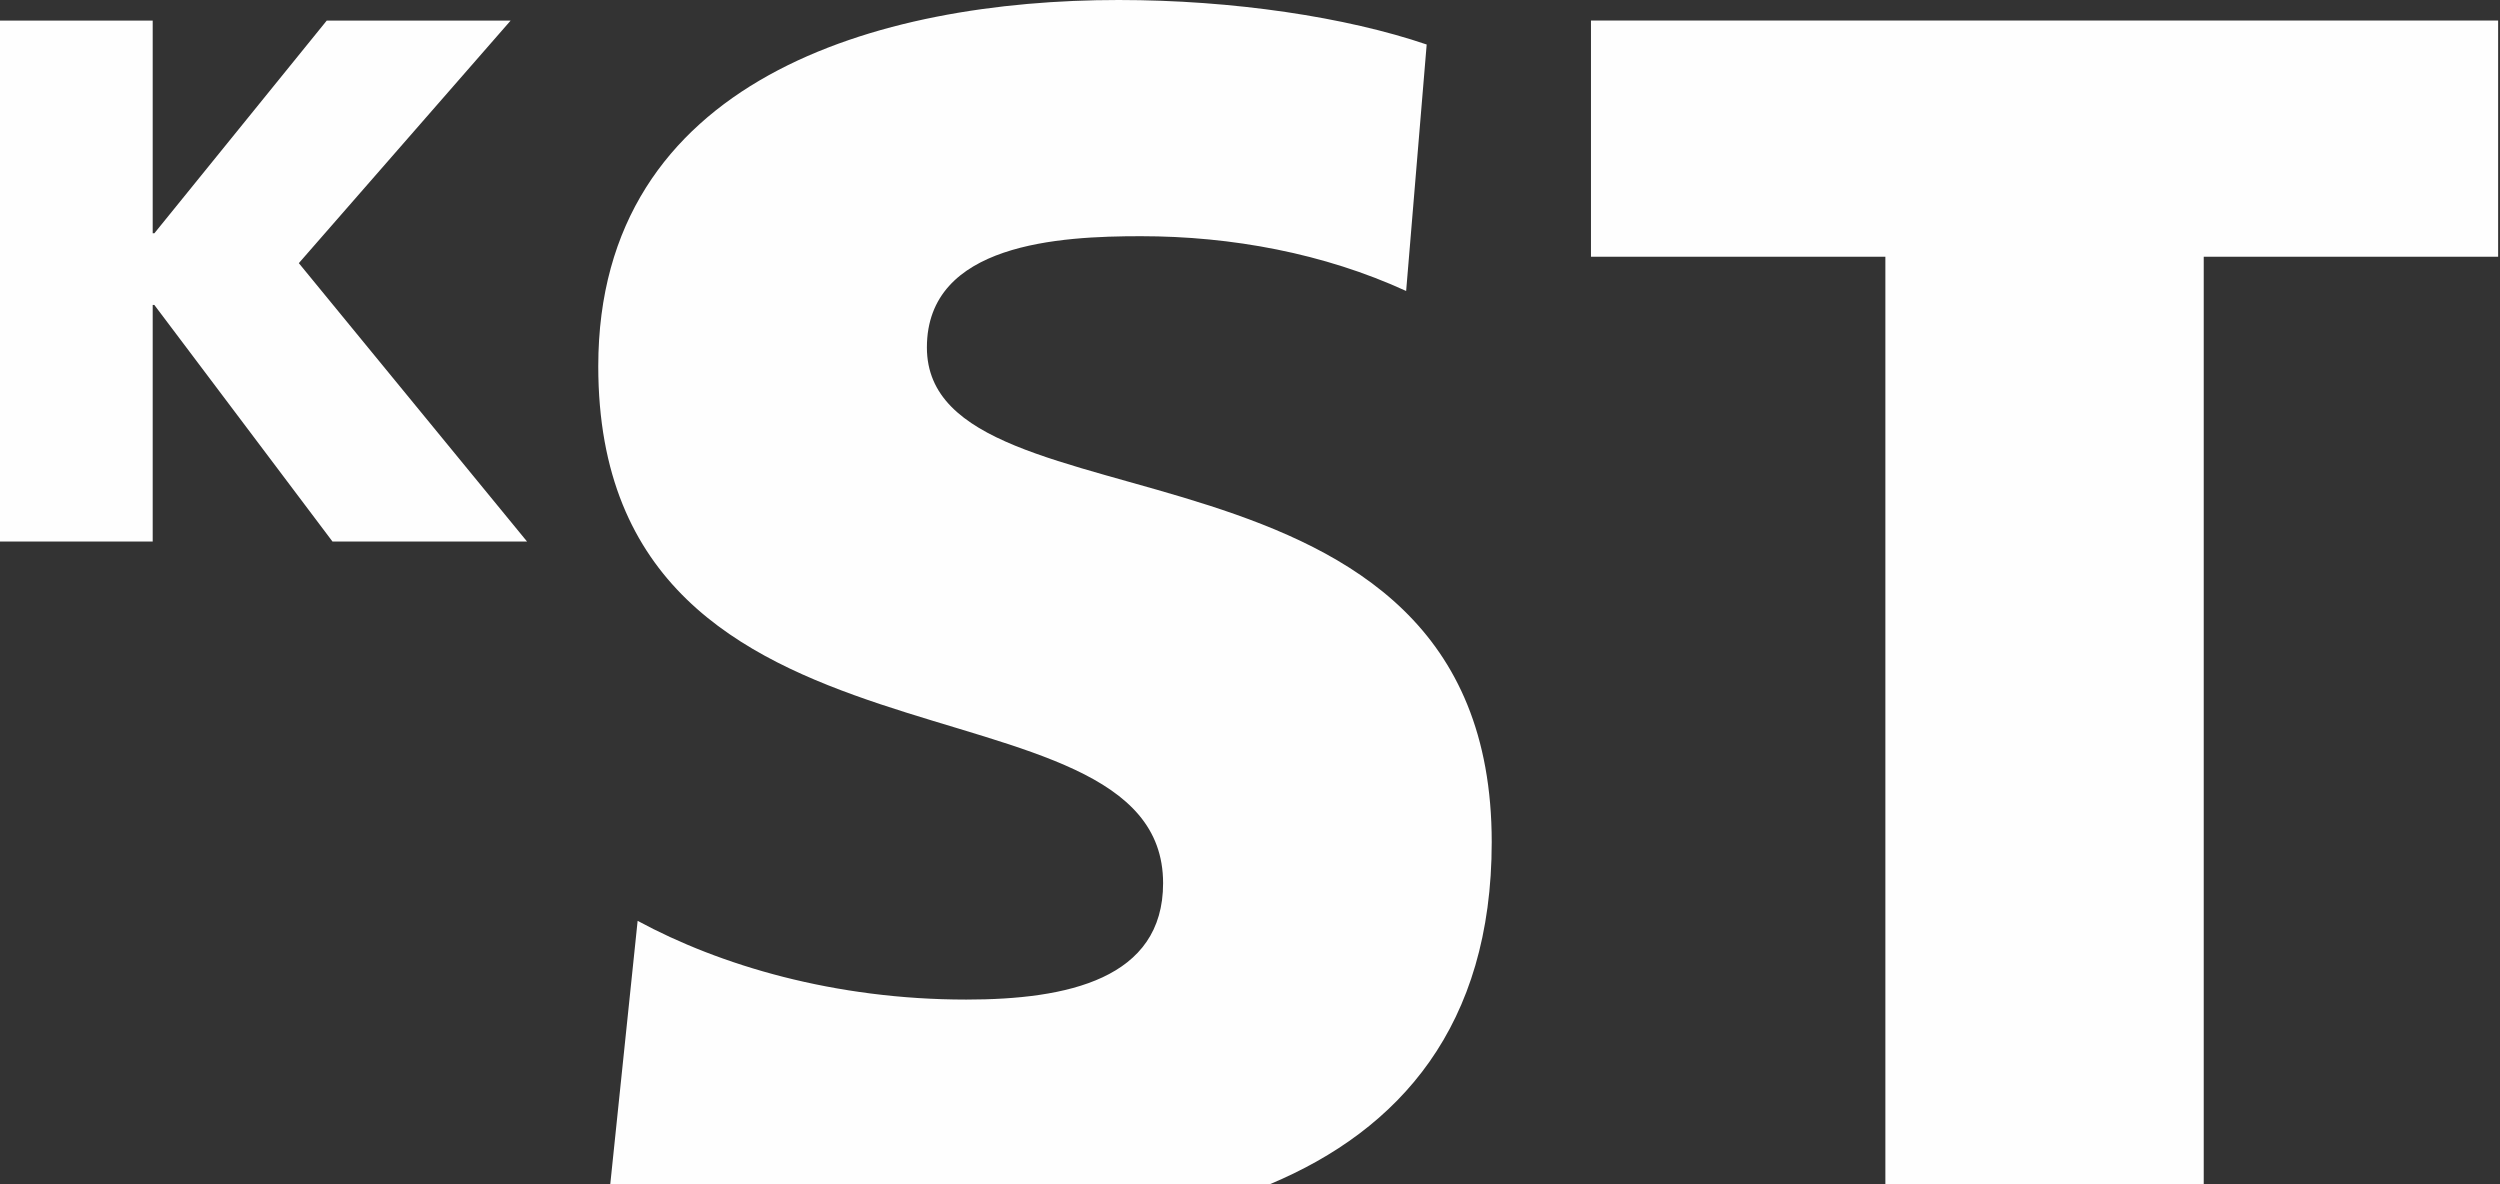 <?xml version="1.0" encoding="UTF-8"?>
<svg width="323px" height="153px" viewBox="0 0 323 153" version="1.1" xmlns="http://www.w3.org/2000/svg" xmlns:xlink="http://www.w3.org/1999/xlink">
    <rect x="0" y="0" width="323" height="153" fill="#333333" stroke="none"/>
    <title>Artboard</title>
    <g id="Artboard" stroke="none" stroke-width="1" fill="none" fill-rule="evenodd">
        <path d="M284.722,33.171 L322.758,33.171 L322.758,2.654 L205.554,2.654 L205.554,33.171 L243.59,33.171 L243.59,153 L284.722,153 L284.722,33.171 Z M119.755,44.891 C119.755,31.402 137.003,30.517 147.397,30.517 C159.117,30.517 171.059,32.729 181.674,37.594 L184.327,5.75 C173.934,2.211 159.338,0 144.522,0 C113.563,0 77.296,10.172 77.296,47.324 C77.296,103.493 150.272,85.36 150.272,114.108 C150.272,126.492 137.888,129.145 124.841,129.145 C107.813,129.145 92.997,124.722 82.382,118.973 L78.846,153 L164.067,153 C180.853,145.97 192.73,132.55 192.73,108.8 C192.73,53.073 119.755,69.88 119.755,44.891 L119.755,44.891 Z M68.095,69.967 L38.609,33.999 L65.974,2.661 L42.214,2.661 L19.941,30.142 L19.728,30.142 L19.728,2.661 L0,2.661 L0,69.967 L19.728,69.967 L19.728,39.401 L19.941,39.401 L42.958,69.967 L68.095,69.967 Z" id="Fill-1" fill="#FEFEFE"></path>
    </g>
</svg>